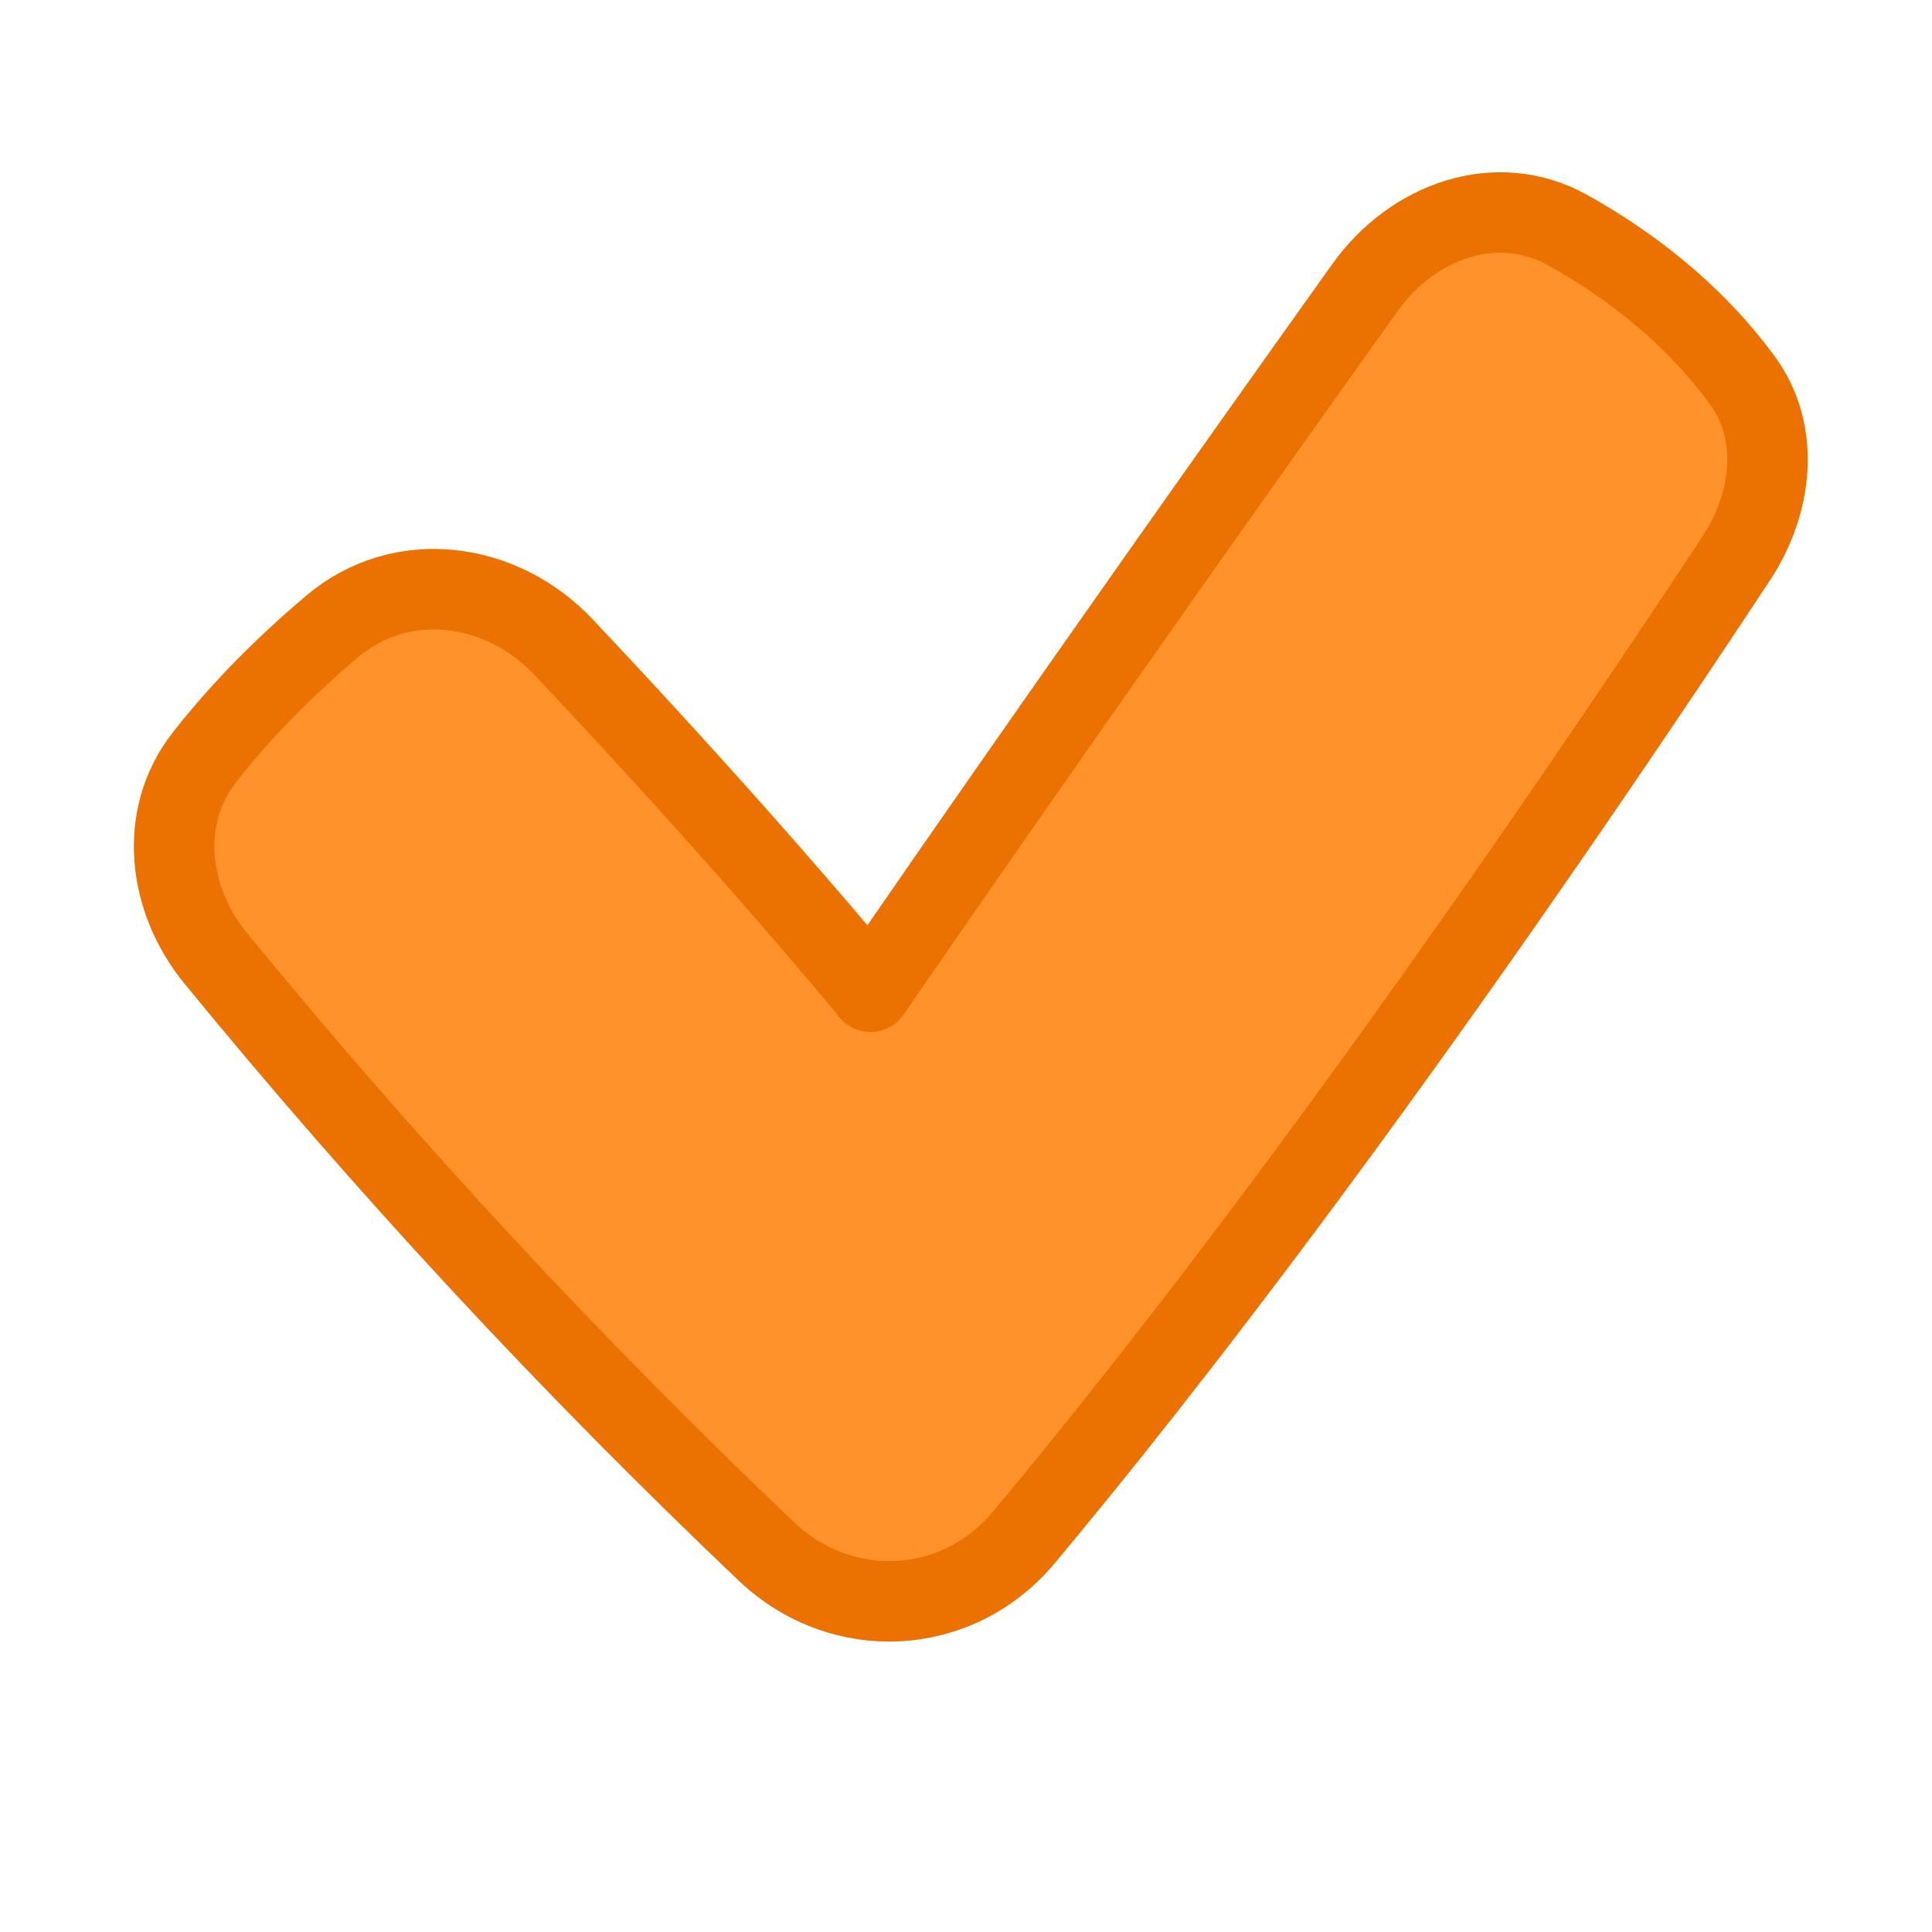 <?xml version="1.0" encoding="UTF-8"?> <svg xmlns="http://www.w3.org/2000/svg" width="48" height="48" viewBox="0 0 48 48" fill="none"><path fill-rule="evenodd" clip-rule="evenodd" d="M43.286 9.445C44.245 10.753 44.032 12.515 43.139 13.869C34.782 26.53 28.763 34.221 25.433 38.201C23.781 40.174 20.912 40.319 19.044 38.548C14.178 33.921 9.605 28.995 5.352 23.799C4.167 22.347 3.922 20.297 5.076 18.82C6.078 17.535 7.223 16.432 8.258 15.559C9.975 14.11 12.453 14.439 13.996 16.072C18.758 21.117 21.628 24.64 21.628 24.64C21.628 24.64 26.345 17.747 33.914 7.142C35.086 5.5 37.175 4.735 38.939 5.713C40.356 6.5 42.003 7.697 43.286 9.445Z" fill="#FF922B"></path><path fill-rule="evenodd" clip-rule="evenodd" d="M43.286 9.445C44.245 10.753 44.032 12.515 43.139 13.869C34.782 26.53 28.763 34.221 25.433 38.201C23.781 40.174 20.912 40.319 19.044 38.548C14.178 33.921 9.605 28.995 5.352 23.799C4.167 22.347 3.922 20.297 5.076 18.82C6.078 17.535 7.223 16.432 8.258 15.559C9.975 14.11 12.453 14.439 13.996 16.072C18.758 21.117 21.628 24.64 21.628 24.64C21.628 24.64 26.345 17.747 33.914 7.142C35.086 5.5 37.175 4.735 38.939 5.713C40.356 6.5 42.003 7.697 43.286 9.445Z" stroke="#EB7200" stroke-width="2" stroke-linecap="round" stroke-linejoin="round"></path></svg> 